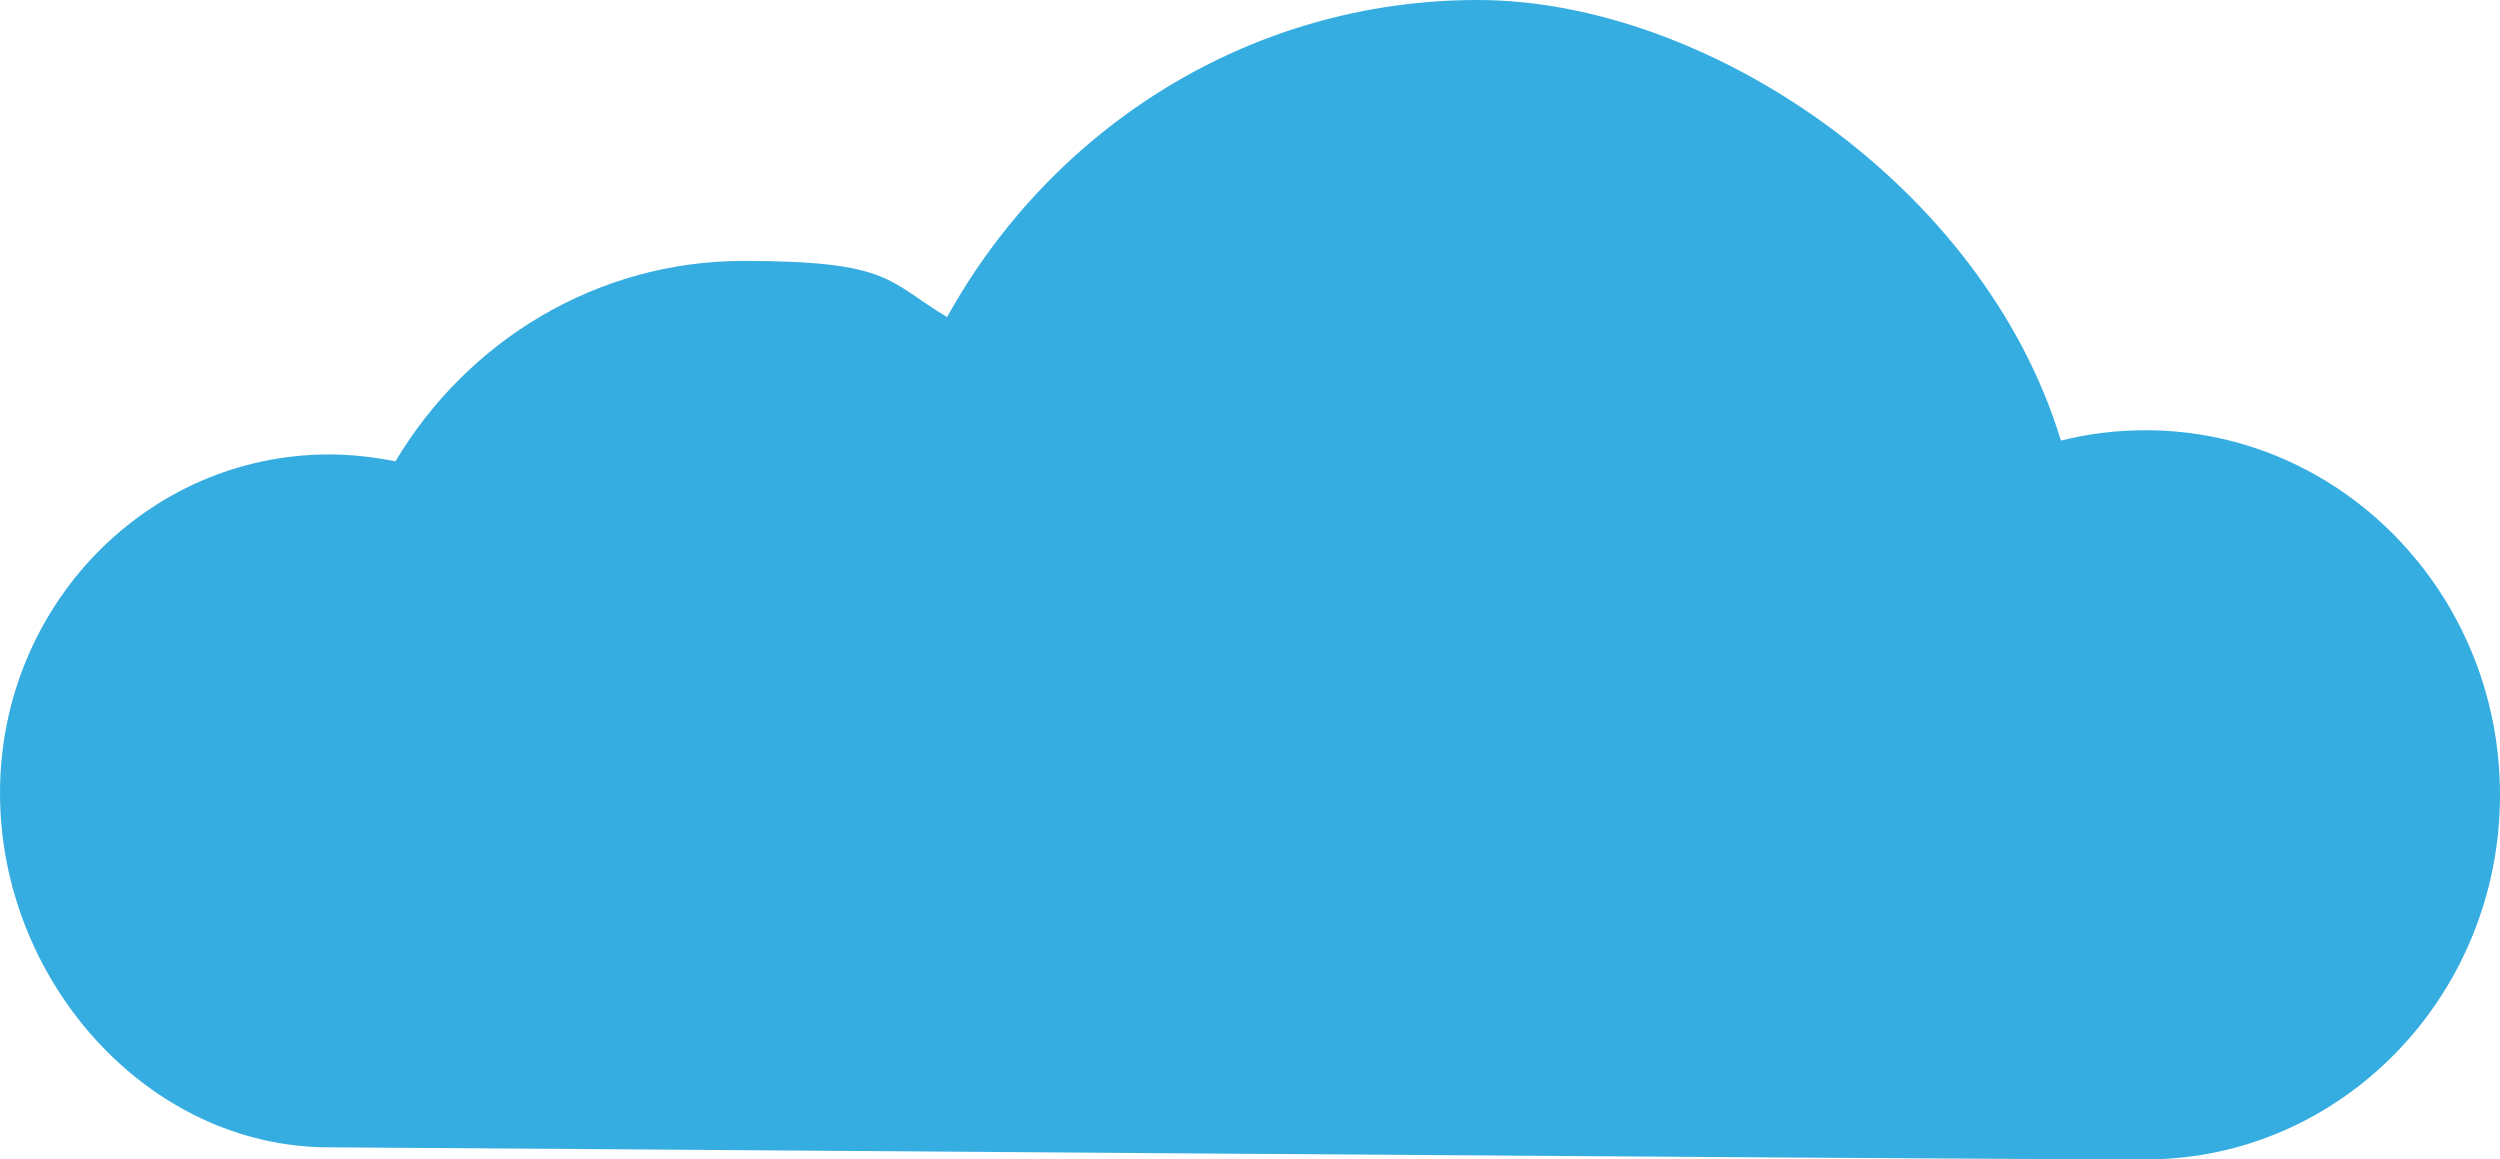 <svg width="1035" height="480" viewBox="0 0 1035 480" fill="none" xmlns="http://www.w3.org/2000/svg">
<path d="M136.241 188.137C145.637 188.137 154.672 189.21 163.706 190.999C193.34 141.282 246.824 108.018 307.898 108.018C368.972 108.018 367.526 116.602 392.1 131.267C435.466 52.936 517.5 0 611.821 0C706.142 0 821.062 76.543 853.225 182.414C864.427 179.553 876.353 178.122 888.279 178.122C969.228 178.122 1035 245.723 1035 329.061C1035 412.399 969.228 480 888.279 480C807.329 480 157.563 474.992 136.241 474.992C61.074 474.992 -1.63456e-06 405.961 -1.63456e-06 328.346C-1.63456e-06 250.73 61.074 188.137 136.241 188.137Z" fill="#36ADE1"/>
</svg>
